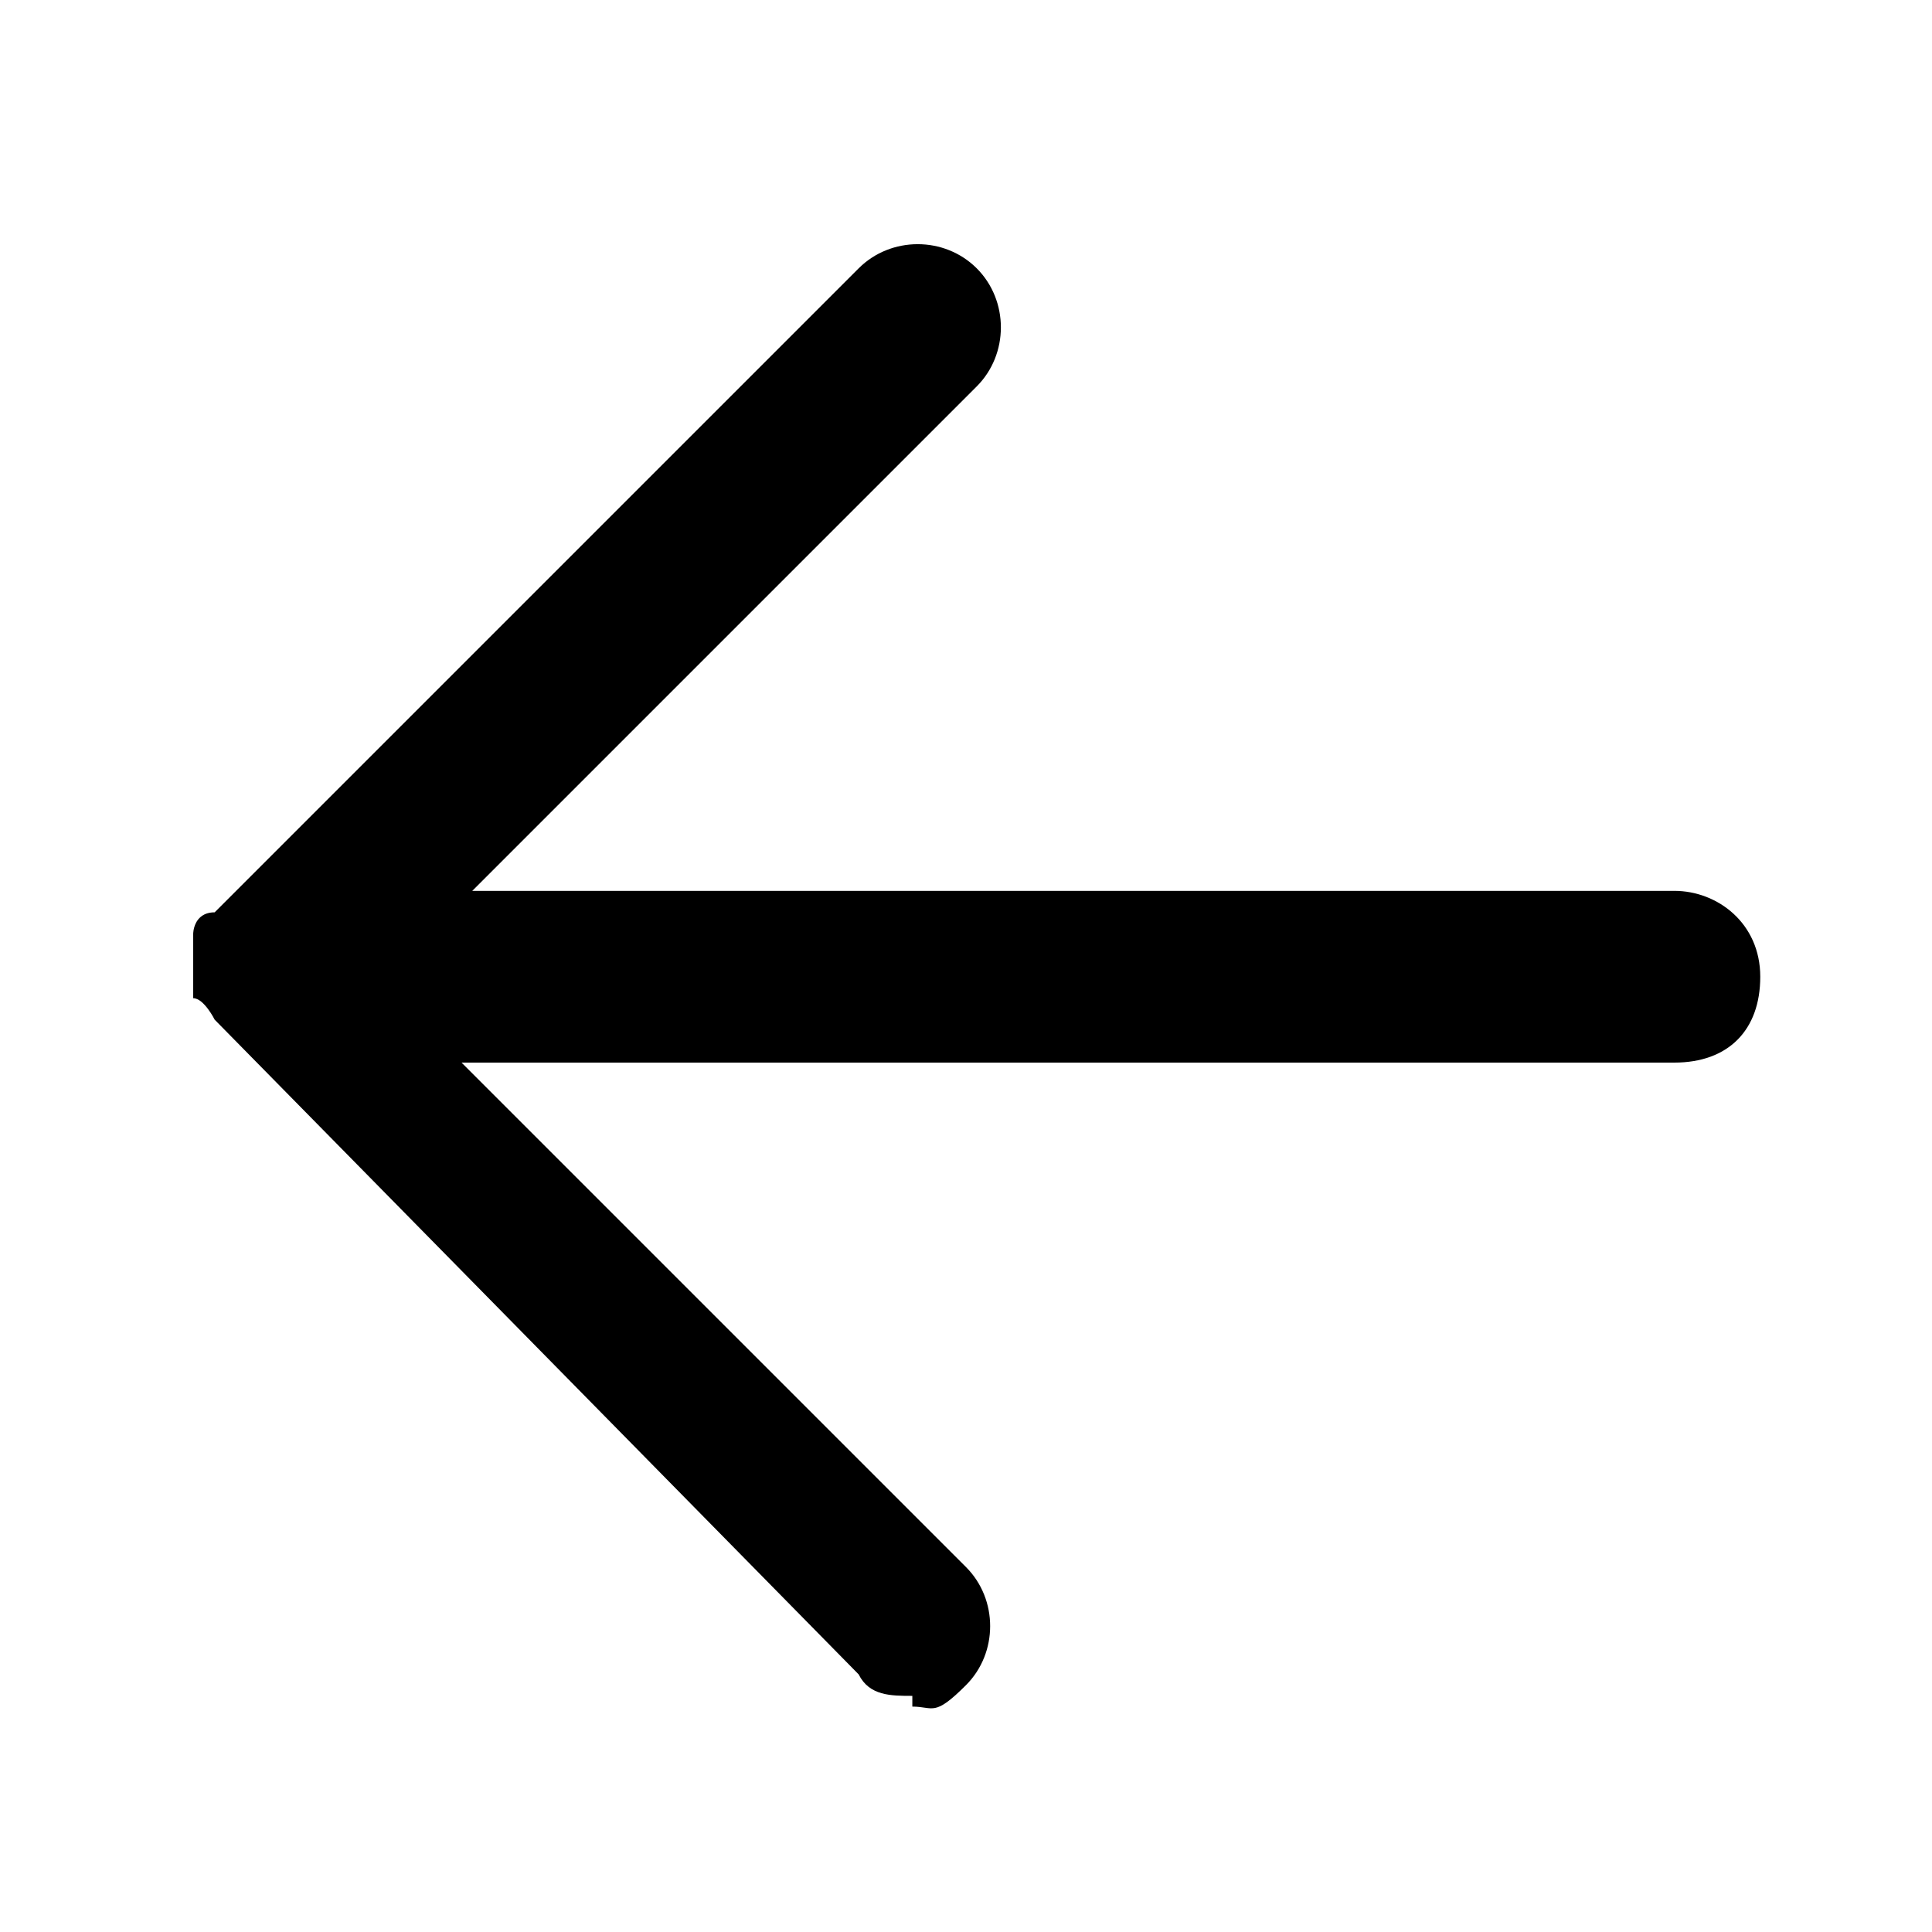 <svg xmlns="http://www.w3.org/2000/svg" id="arrow-left" data-name="Capa 1" viewBox="0 0 18 18"><defs>  </defs><path class="arrow-left" d="M8.5,15.8c-.2,0-.4,0-.5-.2L2,9.5c0,0-.1-.2-.2-.2,0,0,0-.2,0-.3s0-.2,0-.3c0,0,0-.2.2-.2L8,2.5c.3-.3.8-.3,1.1,0s.3.8,0,1.1l-4.7,4.7h11.2c.4,0,.8.3.8.8s-.3.8-.8.8H4.3l4.7,4.7c.3.3.3.8,0,1.1s-.3.2-.5.2Z"></path></svg>
